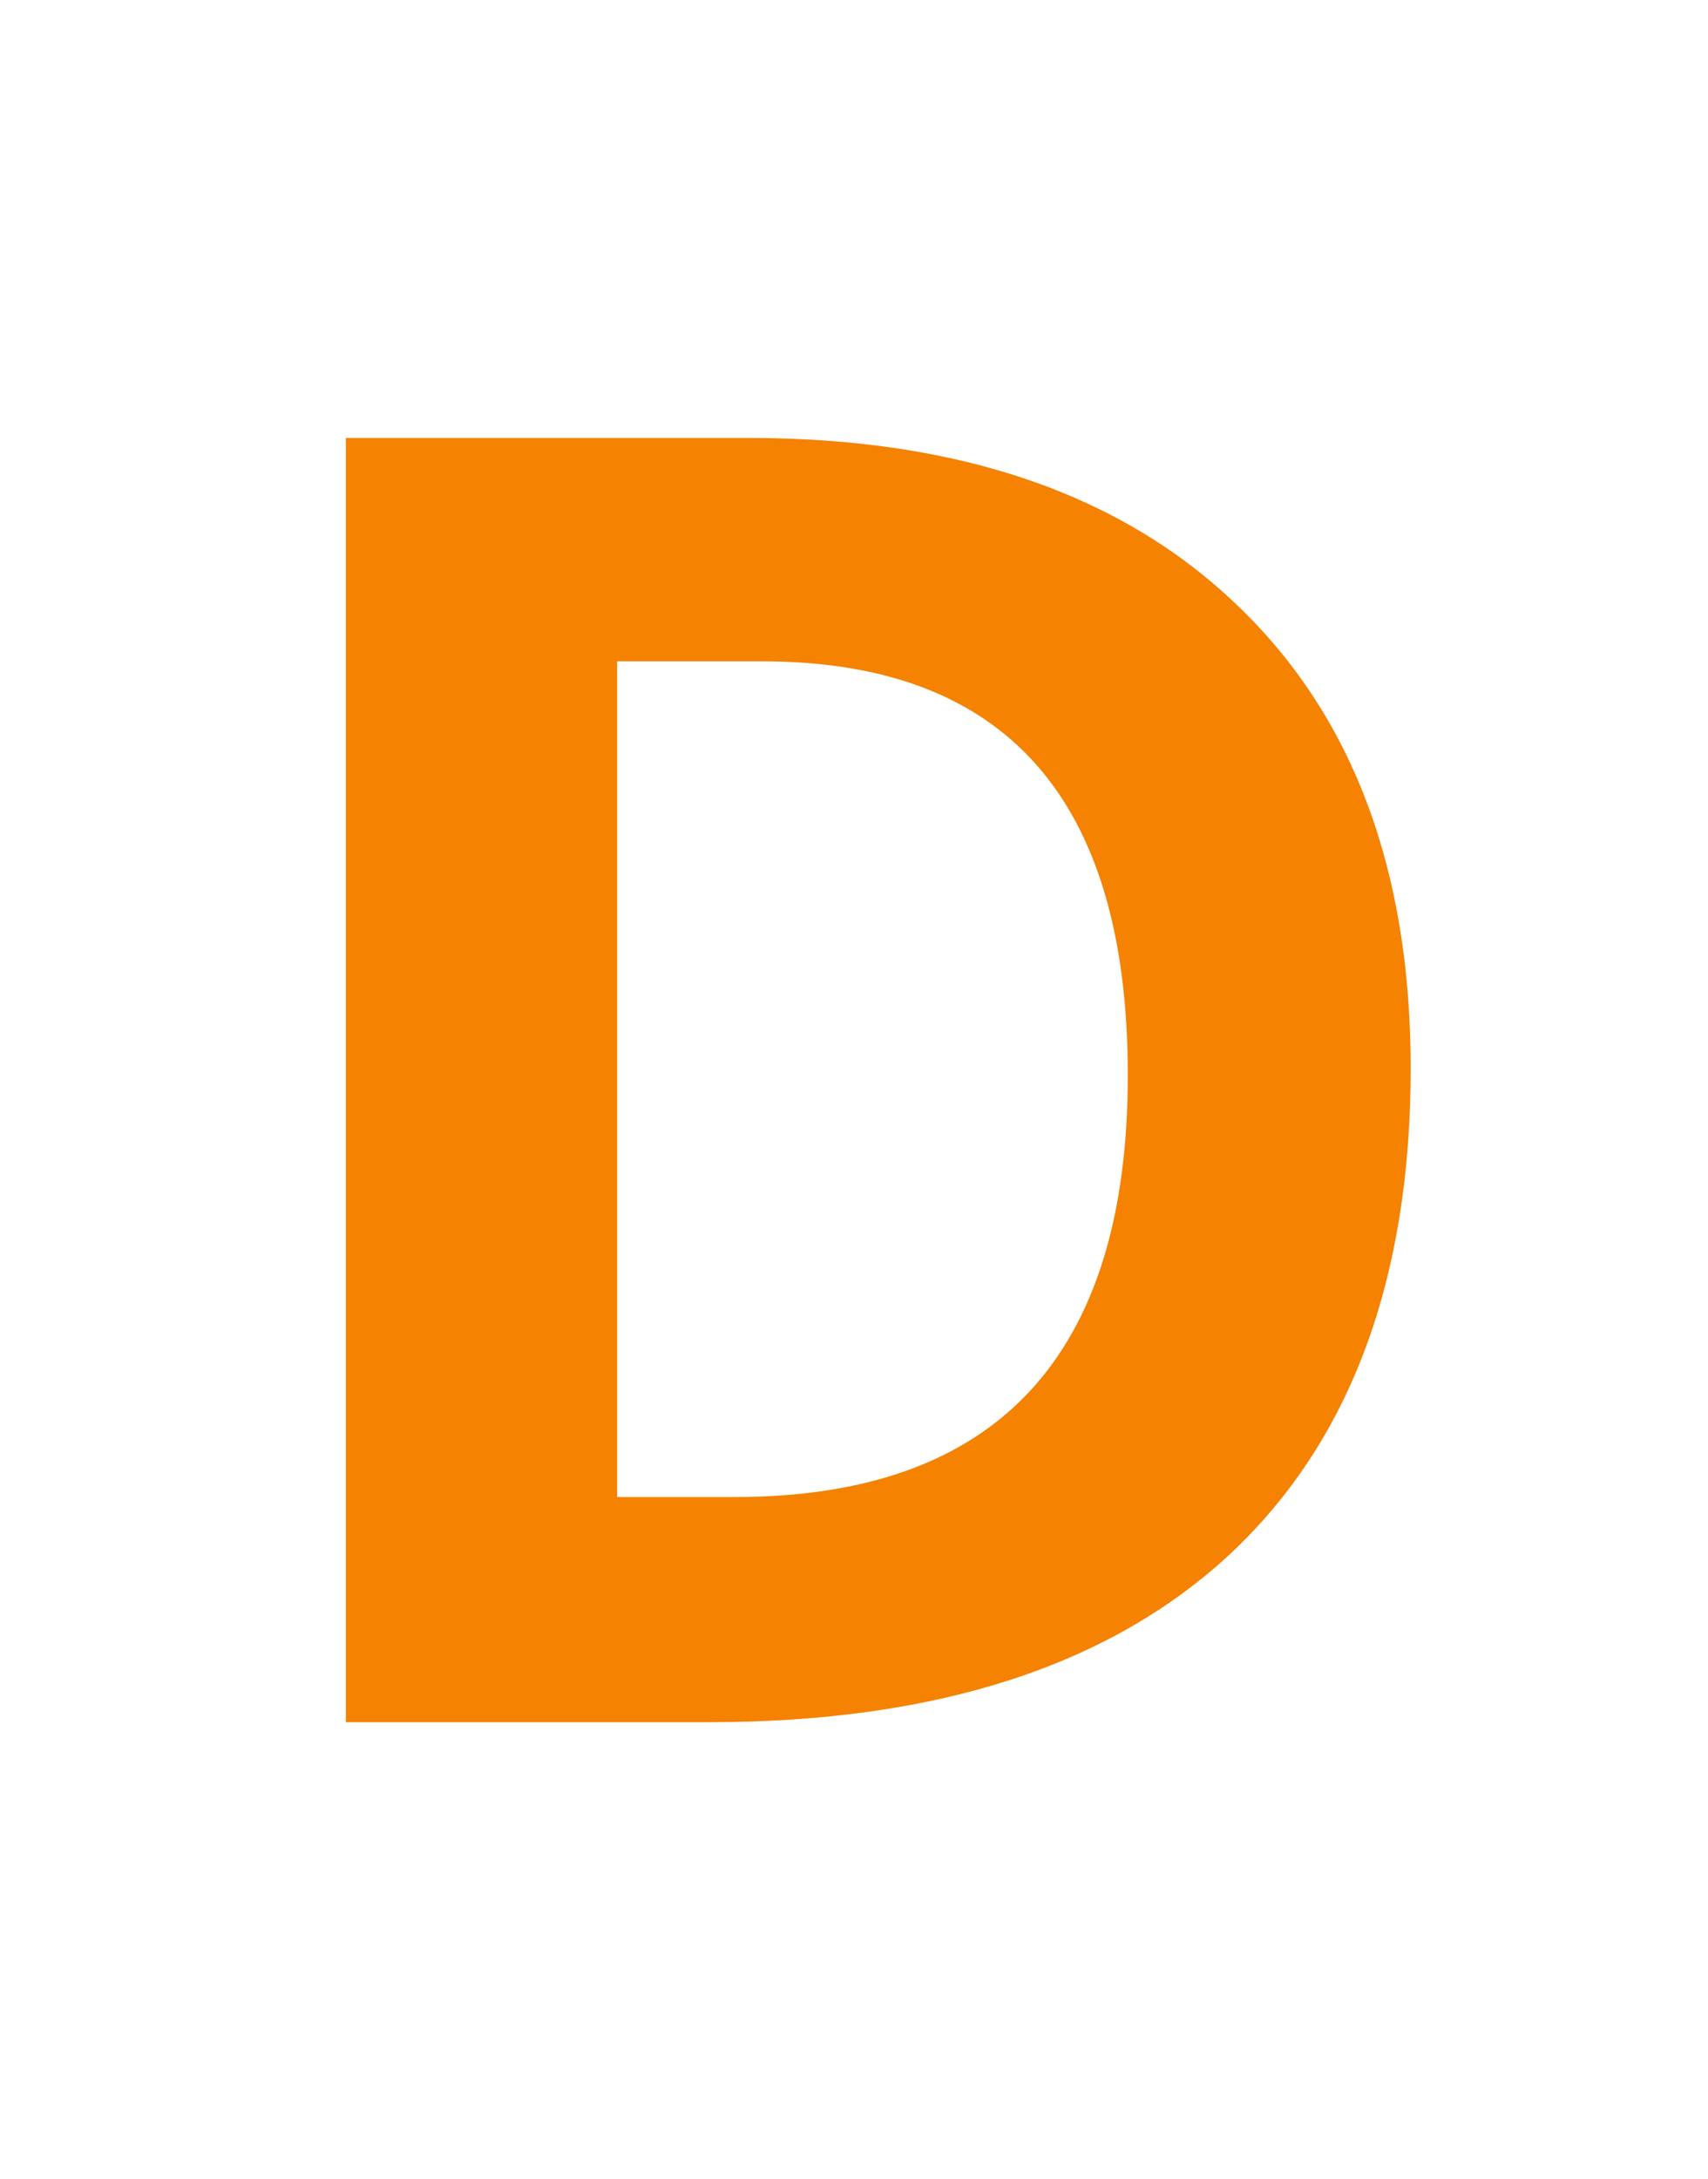 <svg xmlns="http://www.w3.org/2000/svg" xmlns:xlink="http://www.w3.org/1999/xlink" width="40" zoomAndPan="magnify" viewBox="0 0 30 38.25" height="51" preserveAspectRatio="xMidYMid meet" version="1.0"><defs><g/></defs><g fill="#f58200" fill-opacity="1"><g transform="translate(3.231, 30.236)"><g><path d="M 21.547 -11.484 C 21.547 -7.773 20.488 -4.93 18.375 -2.953 C 16.258 -0.984 13.207 0 9.219 0 L 2.844 0 L 2.844 -22.547 L 9.922 -22.547 C 13.598 -22.547 16.453 -21.57 18.484 -19.625 C 20.523 -17.688 21.547 -14.973 21.547 -11.484 Z M 16.578 -11.359 C 16.578 -16.203 14.438 -18.625 10.156 -18.625 L 7.609 -18.625 L 7.609 -3.953 L 9.672 -3.953 C 14.273 -3.953 16.578 -6.422 16.578 -11.359 Z M 16.578 -11.359 "/></g></g></g></svg>